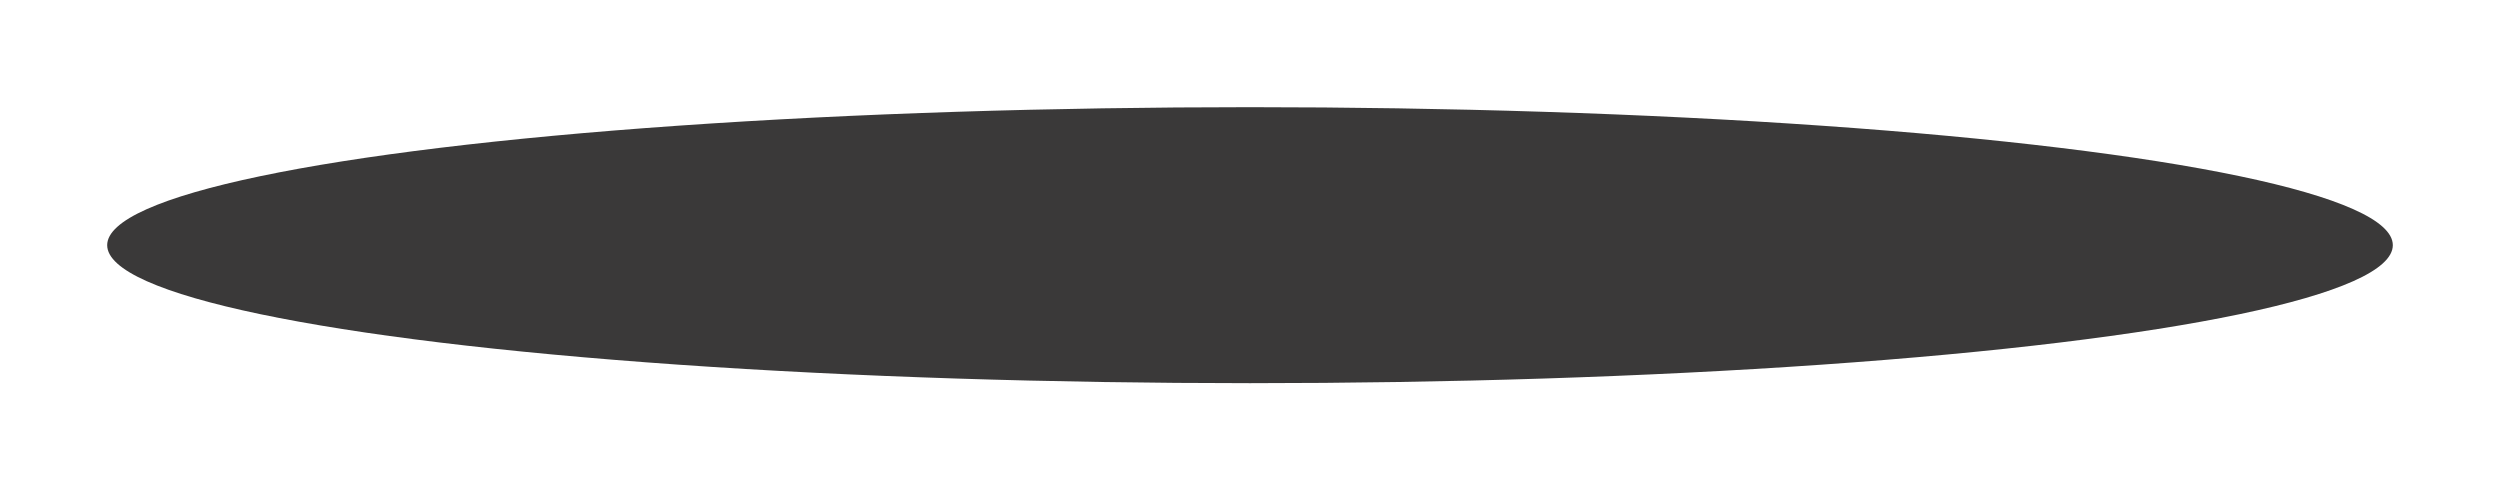 <?xml version="1.0" encoding="UTF-8"?> <svg xmlns="http://www.w3.org/2000/svg" width="933" height="183" viewBox="0 0 933 183" fill="none"><g filter="url(#filter0_f_56_106)"><ellipse cx="466.5" cy="91.5" rx="426.5" ry="51.5" fill="url(#paint0_linear_56_106)"></ellipse></g><defs><filter id="filter0_f_56_106" x="0" y="0" width="933" height="183" filterUnits="userSpaceOnUse" color-interpolation-filters="sRGB"><feFlood flood-opacity="0" result="BackgroundImageFix"></feFlood><feBlend mode="normal" in="SourceGraphic" in2="BackgroundImageFix" result="shape"></feBlend><feGaussianBlur stdDeviation="20" result="effect1_foregroundBlur_56_106"></feGaussianBlur></filter><linearGradient id="paint0_linear_56_106" x1="466.5" y1="40" x2="466.5" y2="143" gradientUnits="userSpaceOnUse"><stop stop-color="#3A3939"></stop><stop offset="1" stop-color="#3A3939"></stop></linearGradient></defs></svg> 